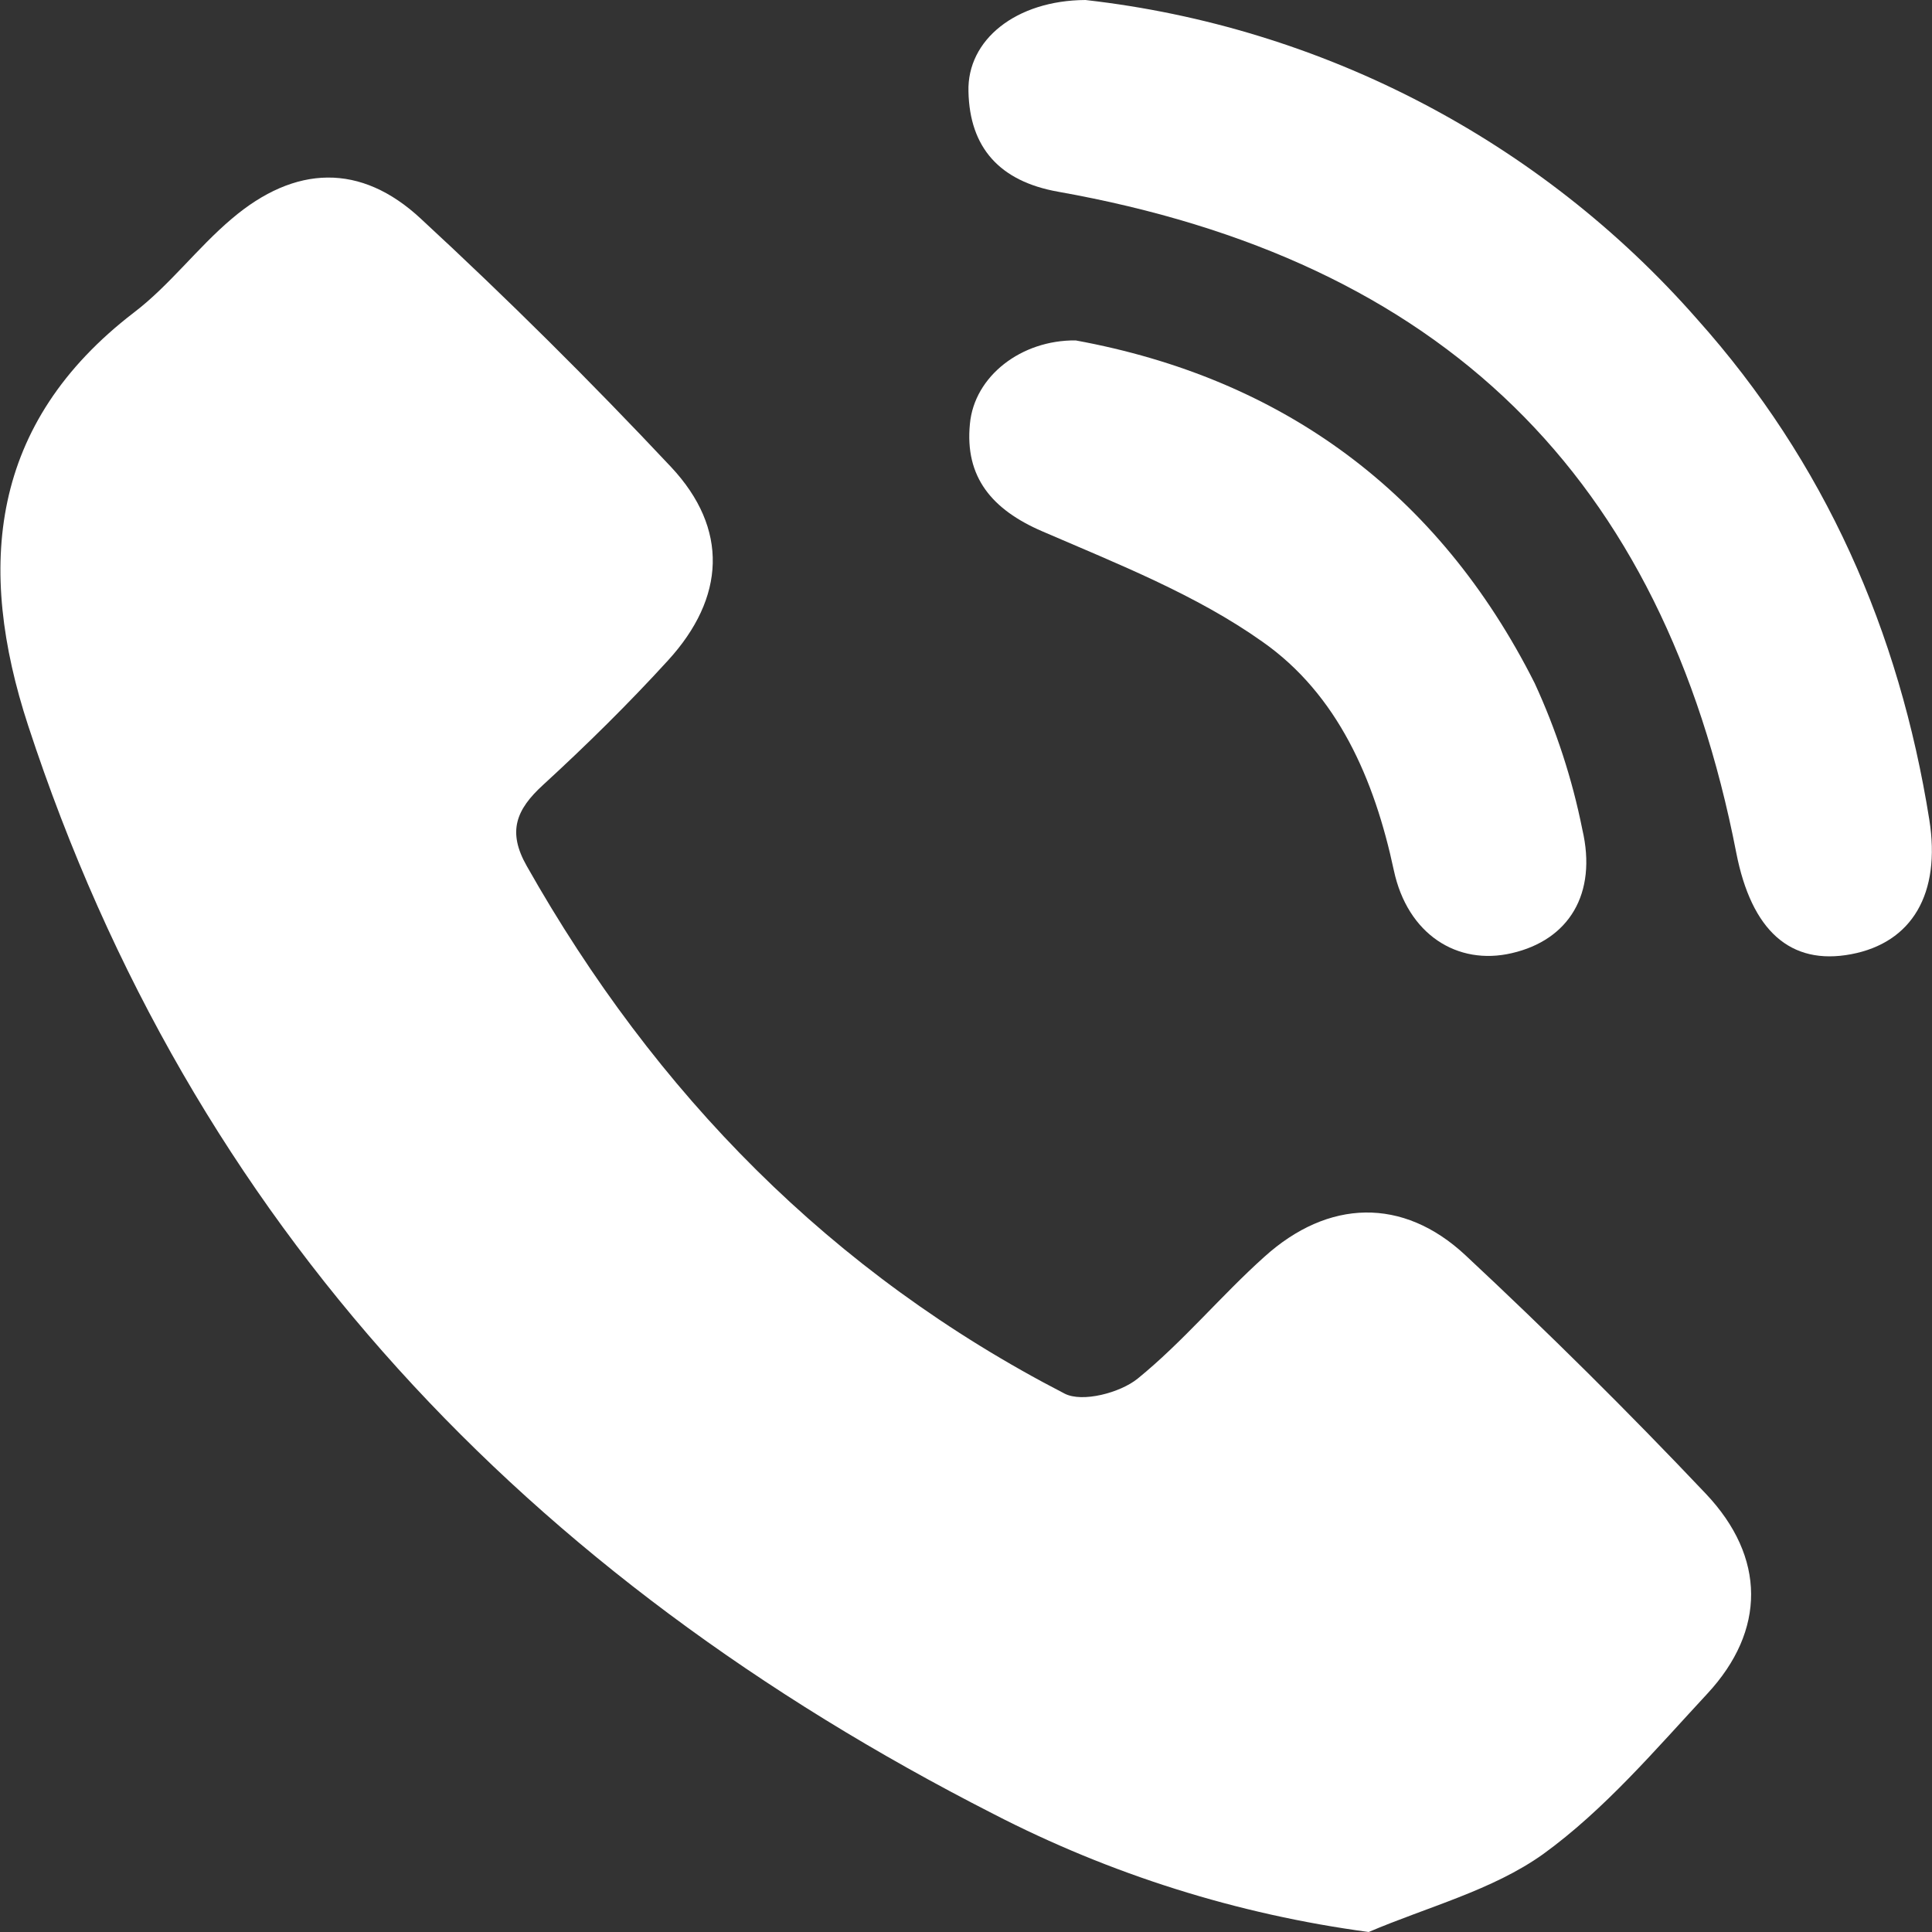 <svg width="40" height="40" viewBox="0 0 40 40" fill="none" xmlns="http://www.w3.org/2000/svg">
<rect x="0" y="0" width="40" height="40" fill="#333333" stroke="none"/>
<path d="M28.337 40C25.622 39.636 22.991 38.808 20.56 37.552C10.943 32.647 3.976 25.387 0.582 15.02C-0.49 11.745 -0.217 8.765 2.772 6.471C3.509 5.91 4.083 5.134 4.795 4.532C6.109 3.412 7.473 3.37 8.717 4.532C10.501 6.181 12.227 7.894 13.894 9.669C15.09 10.947 15.02 12.373 13.829 13.675C13.011 14.571 12.141 15.428 11.246 16.249C10.684 16.762 10.501 17.218 10.906 17.93C13.568 22.641 17.212 26.361 22.043 28.854C22.409 29.042 23.191 28.837 23.554 28.543C24.494 27.779 25.276 26.829 26.176 26.022C27.499 24.826 29.046 24.782 30.338 25.986C32.048 27.581 33.709 29.228 35.318 30.927C36.564 32.244 36.559 33.759 35.352 35.062C34.271 36.227 33.219 37.468 31.947 38.389C30.898 39.137 29.55 39.482 28.337 40Z" fill="white"/>
<path d="M22.473 0C27.374 0.553 31.89 2.908 35.135 6.605C37.786 9.569 39.322 13.067 39.944 16.969C40.188 18.504 39.586 19.518 38.326 19.756C37.065 19.994 36.263 19.266 35.948 17.658C34.429 9.852 29.862 5.384 21.905 3.969C20.695 3.753 20.076 3.056 20.051 1.896C20.02 0.826 21.033 0.008 22.473 0Z" fill="white"/>
<path d="M22.271 7.048C26.539 7.829 29.778 10.182 31.773 14.143C32.219 15.11 32.551 16.127 32.76 17.171C33.073 18.51 32.479 19.462 31.3 19.734C30.174 19.997 29.142 19.347 28.858 18.02C28.455 16.132 27.695 14.378 26.137 13.286C24.766 12.314 23.14 11.675 21.578 11C20.54 10.552 19.972 9.88 20.081 8.776C20.172 7.787 21.145 7.036 22.271 7.048Z" fill="white"/>
</svg>
